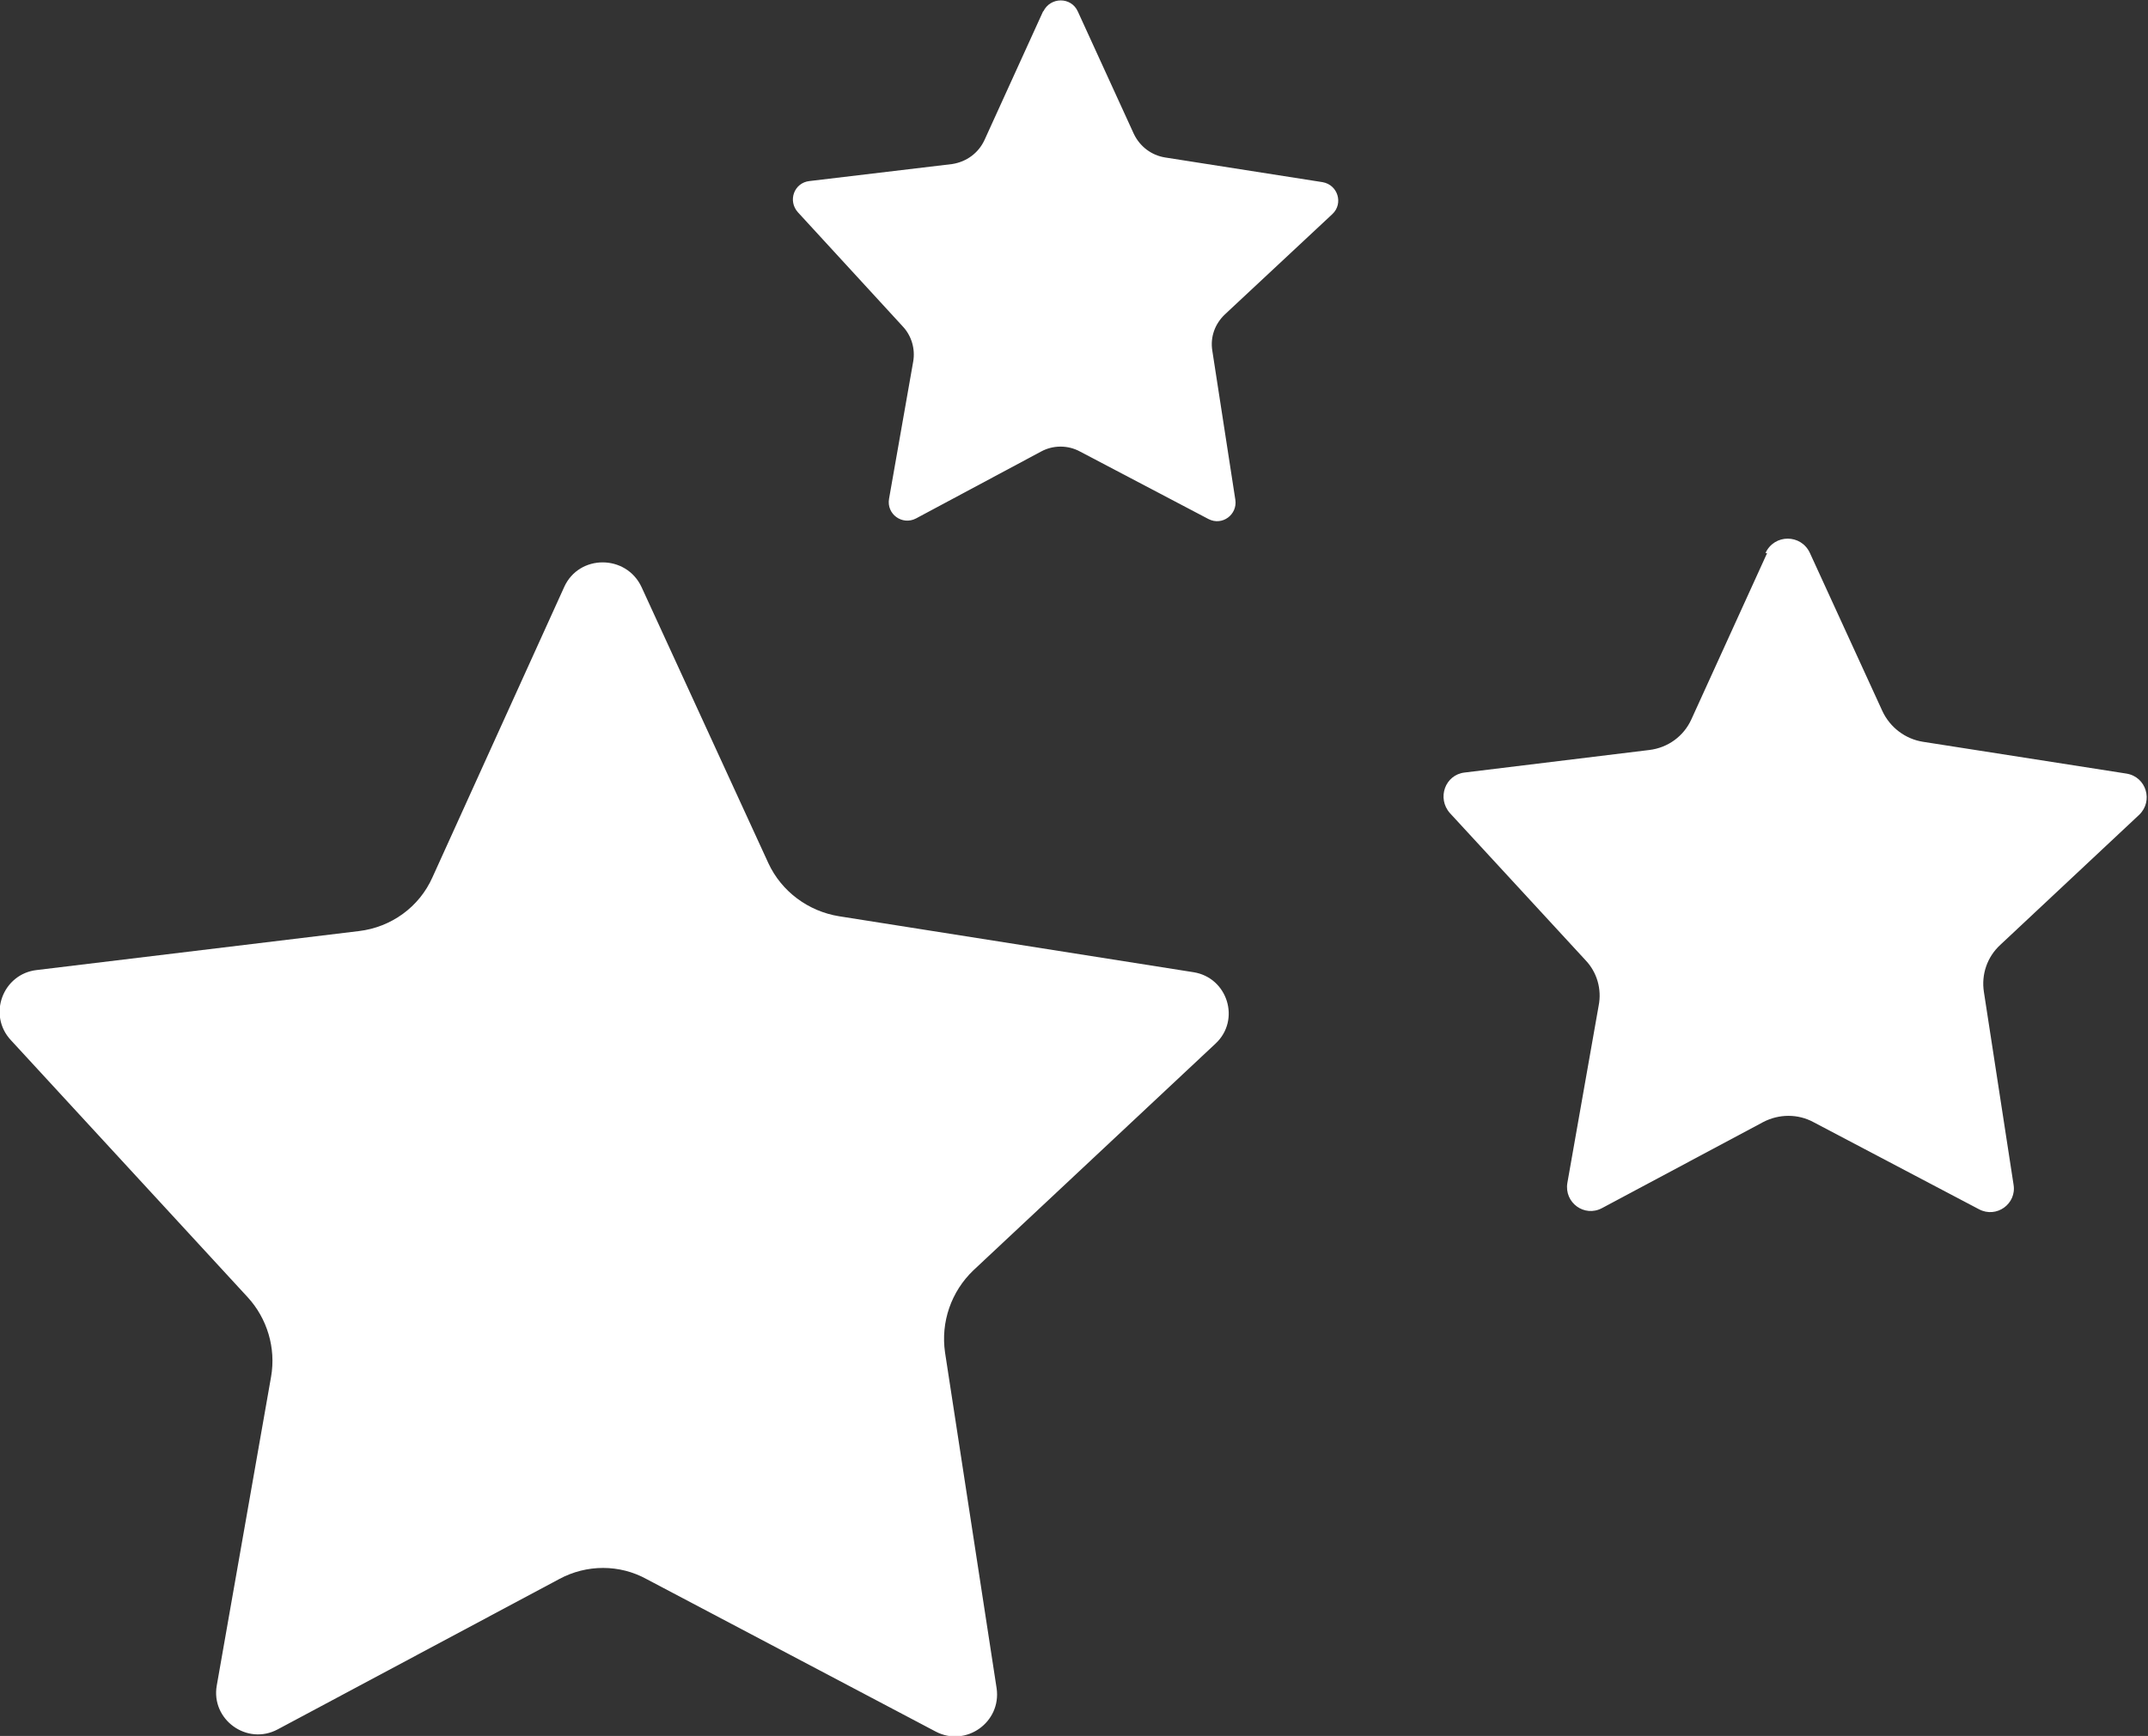 <?xml version="1.0" encoding="UTF-8"?>
<svg id="Layer_2" data-name="Layer 2" xmlns="http://www.w3.org/2000/svg" viewBox="0 0 39.14 31.64">
  <rect x="0" y="0" width="39.14" height="31.64" fill="#333333" stroke="none"/>
  <defs>
    <style>
      .cls-1 {
        fill: #fff;
      }
    </style>
  </defs>
  <g id="design">
    <path class="cls-1" d="m10.28,10.7l-2.4,5.29c-.24.54-.75.91-1.34.98l-5.87.71c-.62.07-.9.82-.47,1.28l4.31,4.68c.36.39.52.93.43,1.45l-.99,5.63c-.11.62.55,1.1,1.11.8l5.13-2.74c.5-.27,1.1-.27,1.59,0l5.27,2.78c.55.29,1.2-.17,1.11-.79l-.94-6.12c-.08-.55.11-1.11.52-1.5l4.41-4.13c.46-.43.22-1.2-.4-1.3l-6.46-1.02c-.56-.09-1.05-.45-1.29-.97l-2.31-5.03c-.28-.6-1.14-.6-1.41,0Z"/>
    <path class="cls-1" d="m19.01.2l-1.07,2.35c-.11.24-.33.4-.59.44l-2.6.31c-.28.03-.4.36-.21.57l1.91,2.08c.16.17.23.41.19.64l-.44,2.5c-.05.28.24.49.49.36l2.28-1.22c.22-.12.49-.12.71,0l2.34,1.23c.25.13.53-.08.49-.35l-.42-2.72c-.04-.25.05-.49.23-.66l1.96-1.83c.2-.19.1-.53-.18-.58l-2.87-.45c-.25-.04-.46-.2-.57-.43l-1.02-2.23c-.12-.27-.5-.27-.63,0Z"/>
    <path class="cls-1" d="m32.2,10.08l-1.38,3.03c-.14.31-.43.52-.77.56l-3.36.41c-.36.04-.51.47-.27.74l2.47,2.68c.21.22.3.53.24.83l-.57,3.23c-.06.36.31.63.63.46l2.94-1.57c.29-.15.63-.15.91,0l3.02,1.59c.32.17.69-.1.63-.45l-.54-3.51c-.05-.32.06-.64.3-.86l2.53-2.37c.26-.25.13-.69-.23-.75l-3.71-.58c-.32-.05-.6-.26-.74-.56l-1.32-2.88c-.16-.35-.65-.35-.81,0Z"/>
  </g>
</svg>